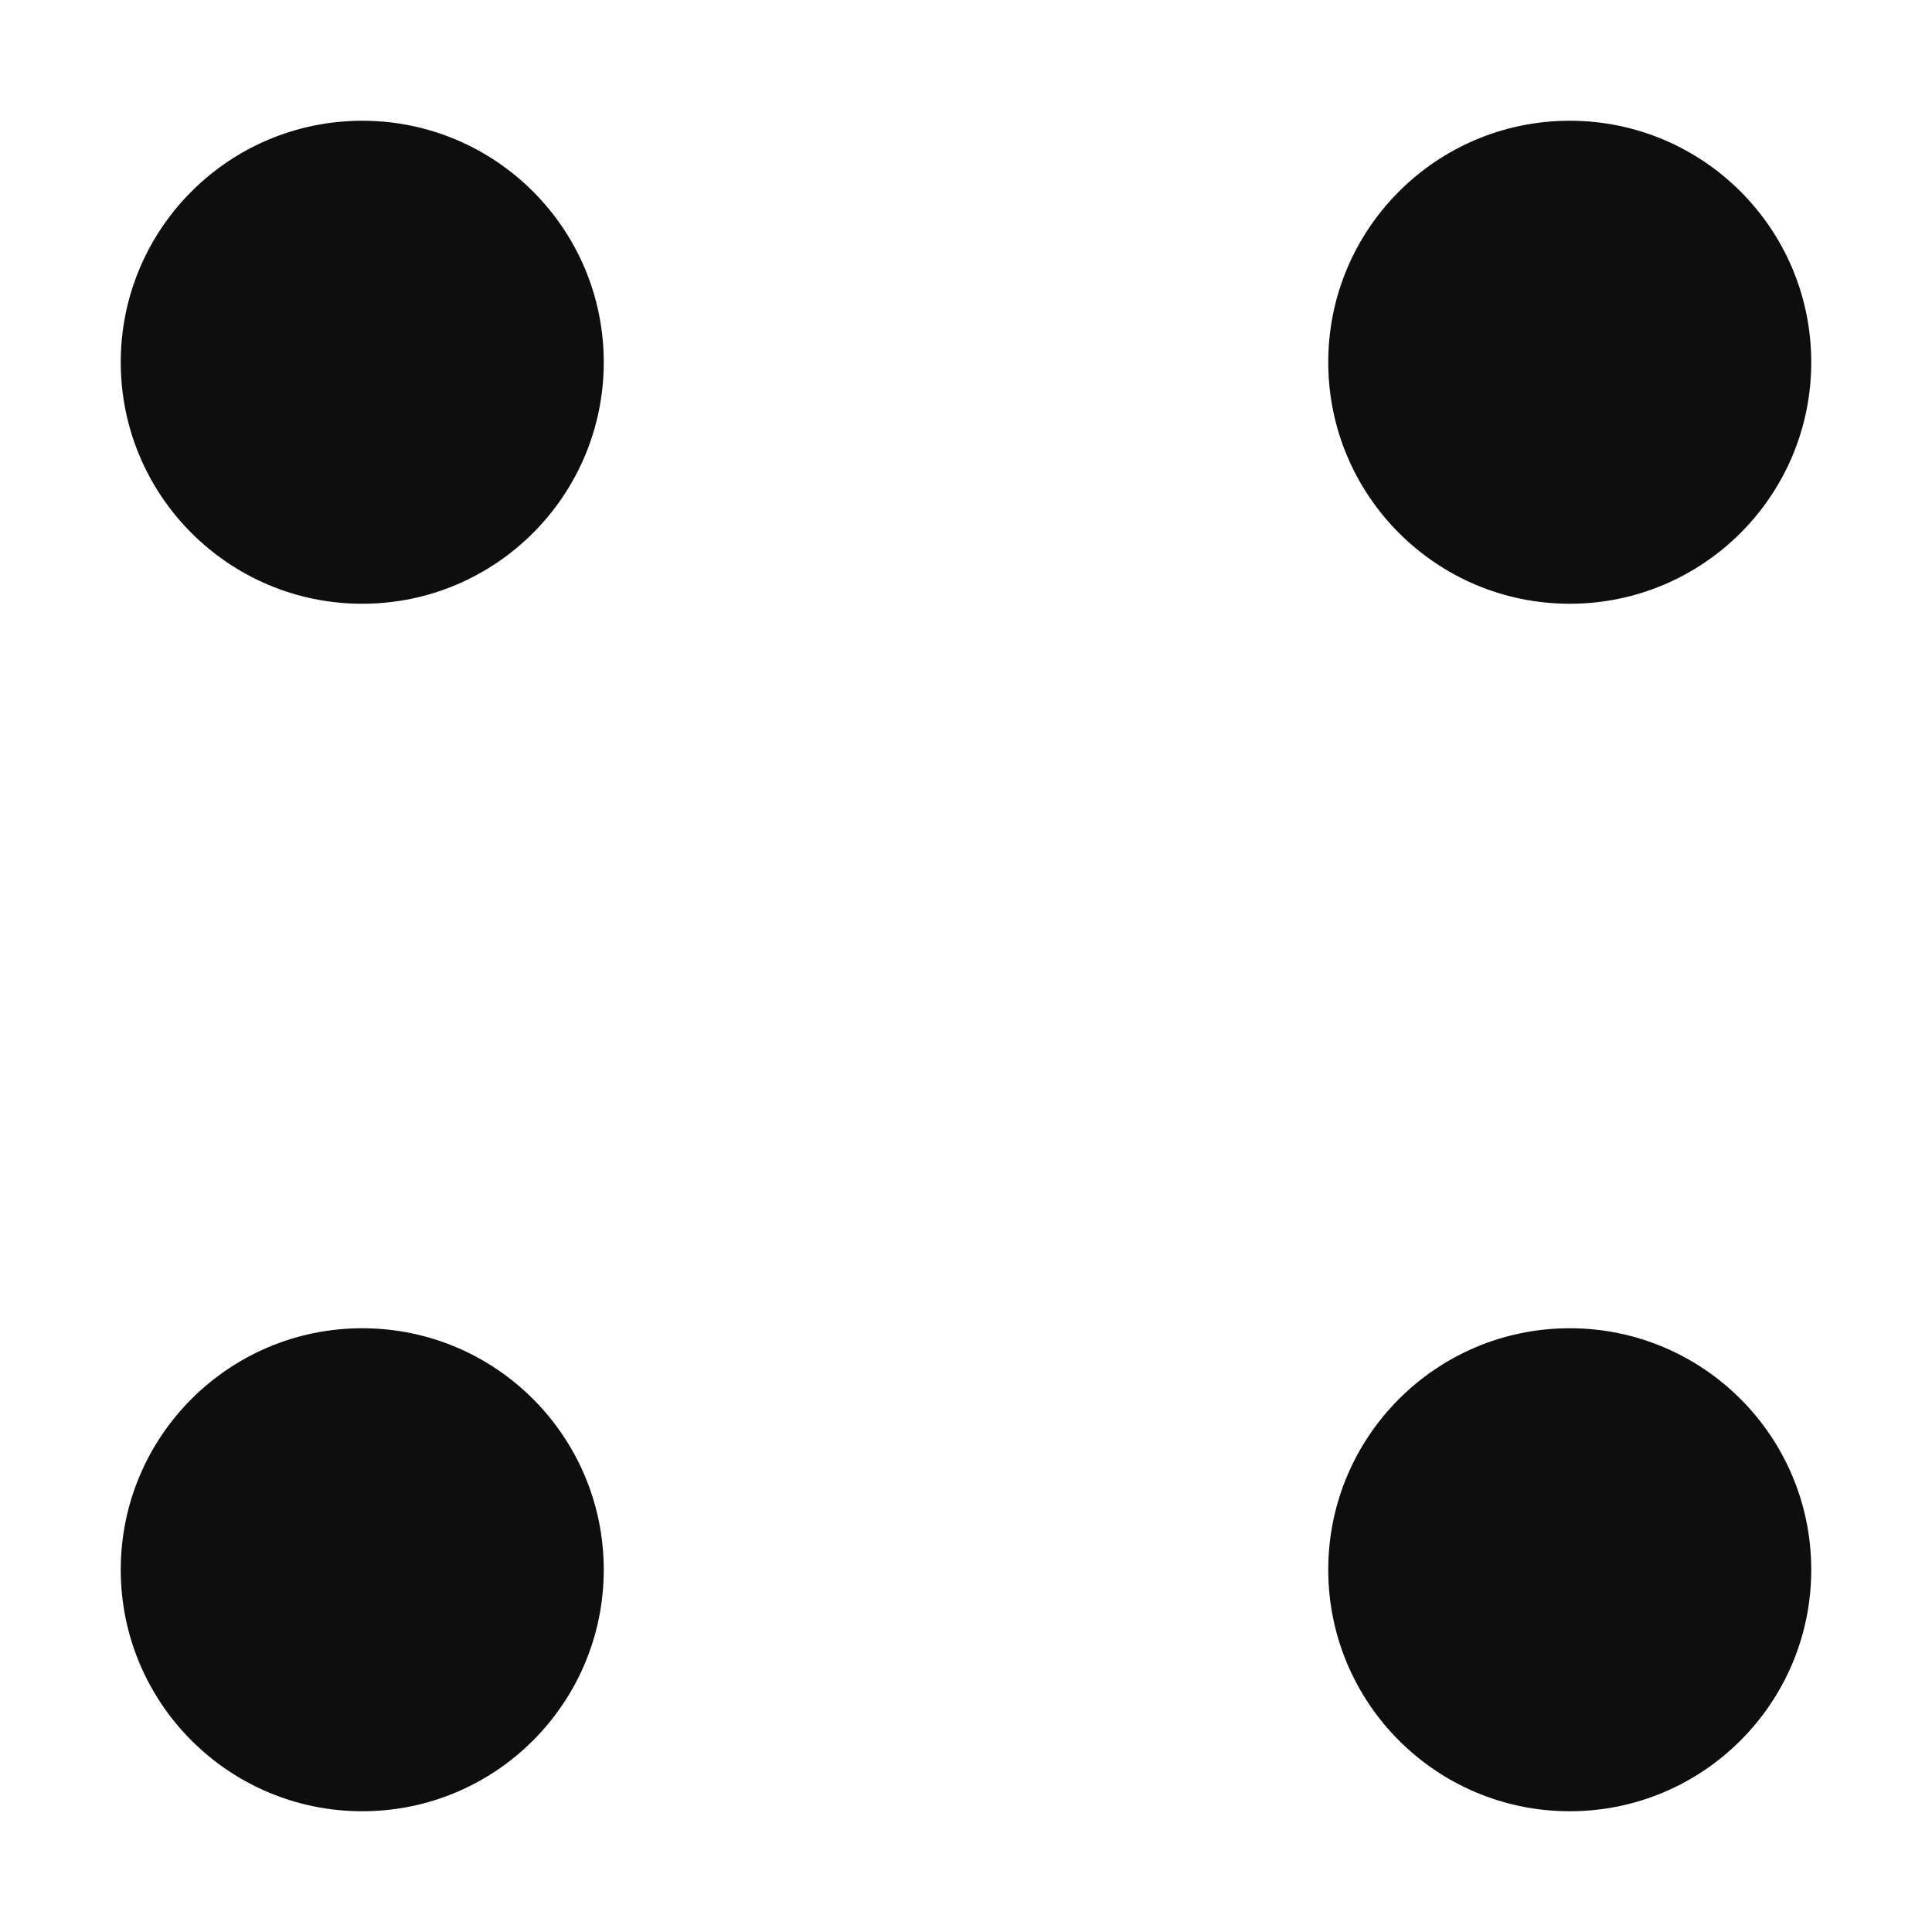<svg width="16" height="16" viewBox="0 0 16 16" fill="none" xmlns="http://www.w3.org/2000/svg">
<circle cx="3" cy="3" r="2" fill="#0F0E0F"/>
<circle cx="13" cy="3" r="2" fill="#0F0E0F"/>
<circle cx="13" cy="13" r="2" fill="#0F0E0F"/>
<circle cx="3" cy="13" r="2" fill="#0F0E0F"/>
</svg>
